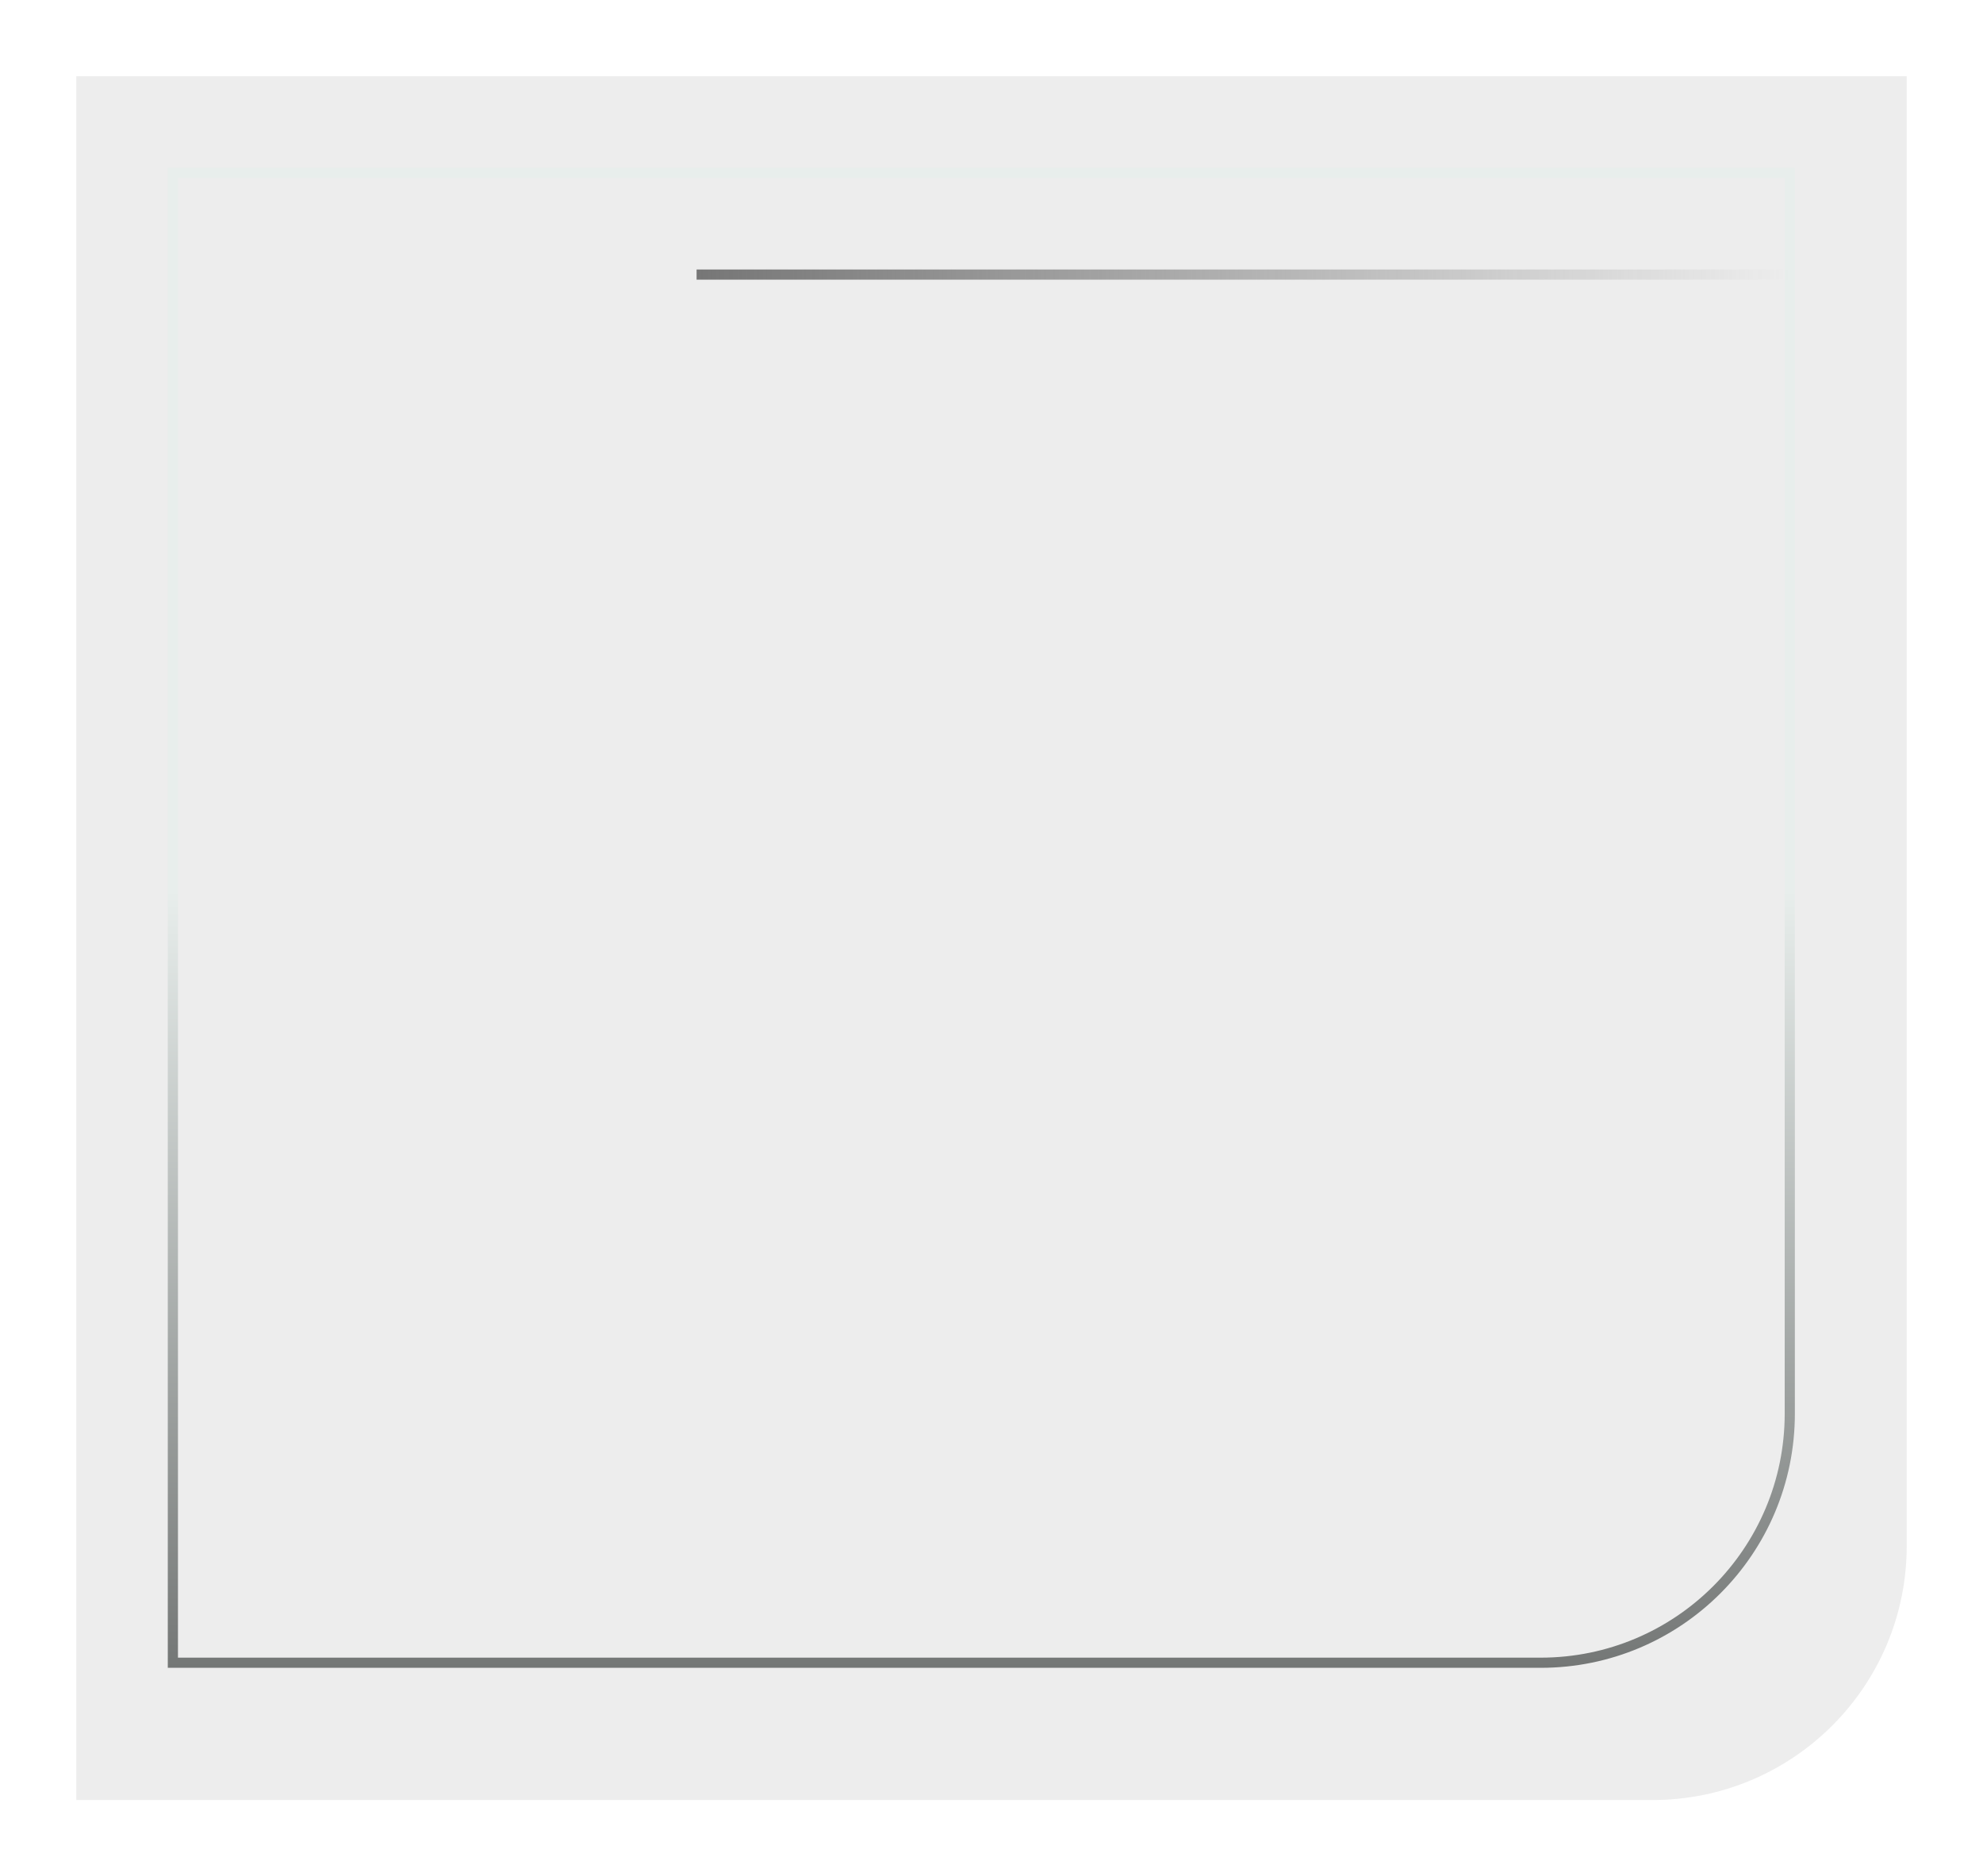 <?xml version="1.0" encoding="UTF-8"?> <svg xmlns="http://www.w3.org/2000/svg" width="390" height="369" viewBox="0 0 390 369" fill="none"> <g filter="url(#filter0_d_662_3)"> <path d="M15 11H375V300C375 327.614 352.614 350 325 350H15V11Z" fill="#EDEDED"></path> </g> <path d="M34 34H352V278C352 305.062 330.062 327 303 327H34V34Z" fill="#EDEDED" stroke="url(#paint0_linear_662_3)" stroke-width="2"></path> <line x1="137" y1="54" x2="352" y2="54" stroke="url(#paint1_linear_662_3)" stroke-width="2"></line> <defs> <filter id="filter0_d_662_3" x="0" y="0" width="390" height="369" filterUnits="userSpaceOnUse" color-interpolation-filters="sRGB"> <feFlood flood-opacity="0" result="BackgroundImageFix"></feFlood> <feColorMatrix in="SourceAlpha" type="matrix" values="0 0 0 0 0 0 0 0 0 0 0 0 0 0 0 0 0 0 127 0" result="hardAlpha"></feColorMatrix> <feOffset dy="4"></feOffset> <feGaussianBlur stdDeviation="7.5"></feGaussianBlur> <feComposite in2="hardAlpha" operator="out"></feComposite> <feColorMatrix type="matrix" values="0 0 0 0 0.671 0 0 0 0 0.651 0 0 0 0 0.651 0 0 0 0.25 0"></feColorMatrix> <feBlend mode="normal" in2="BackgroundImageFix" result="effect1_dropShadow_662_3"></feBlend> <feBlend mode="normal" in="SourceGraphic" in2="effect1_dropShadow_662_3" result="shape"></feBlend> </filter> <linearGradient id="paint0_linear_662_3" x1="193" y1="33" x2="193" y2="328" gradientUnits="userSpaceOnUse"> <stop stop-color="#E8EEEC"></stop> <stop offset="0.482" stop-color="#E8EEEC"></stop> <stop offset="1" stop-color="#747776"></stop> </linearGradient> <linearGradient id="paint1_linear_662_3" x1="137" y1="55" x2="352" y2="55" gradientUnits="userSpaceOnUse"> <stop stop-color="#767676"></stop> <stop offset="1" stop-color="#767676" stop-opacity="0"></stop> </linearGradient> </defs> </svg> 